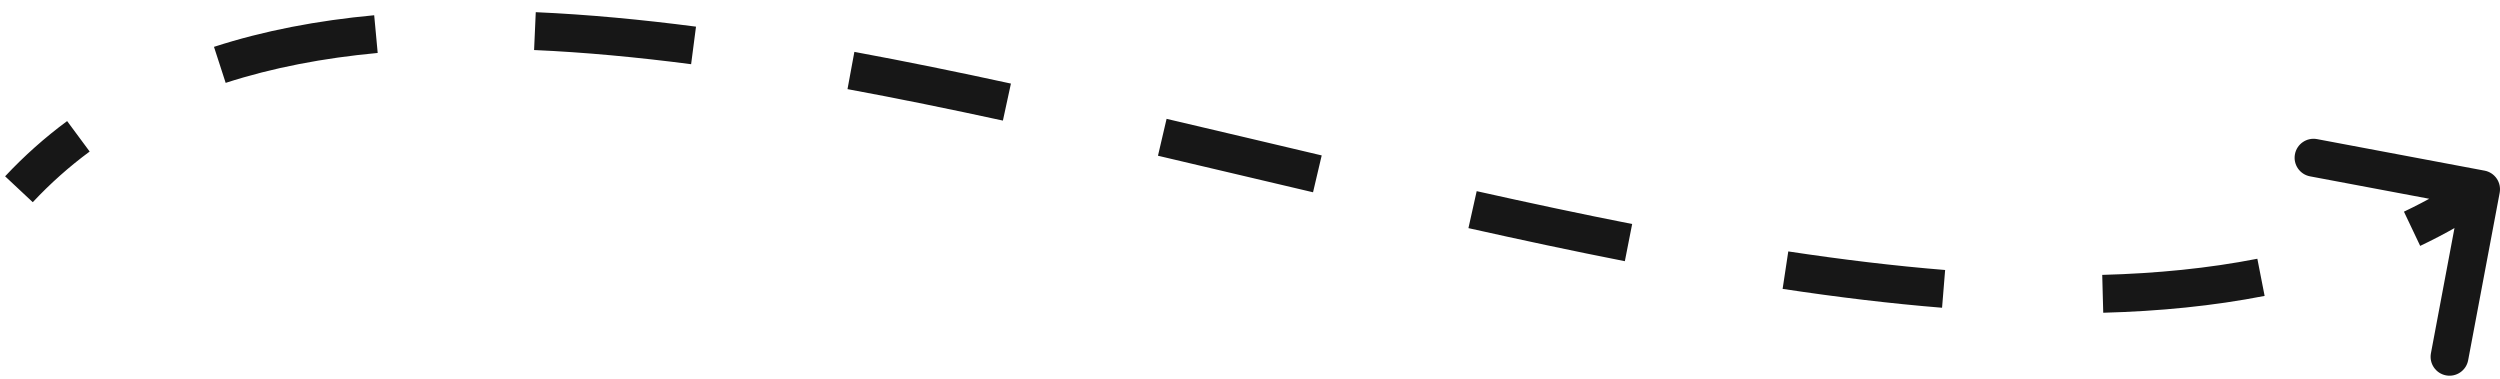 <?xml version="1.0" encoding="UTF-8"?> <svg xmlns="http://www.w3.org/2000/svg" width="132" height="20" viewBox="0 0 132 20" fill="none"><path d="M131.983 10.178C132.085 9.635 131.728 9.112 131.185 9.01L122.34 7.345C121.797 7.243 121.275 7.6 121.173 8.143C121.07 8.686 121.428 9.209 121.97 9.311L129.832 10.79L128.353 18.652C128.251 19.195 128.608 19.718 129.15 19.82C129.693 19.922 130.216 19.565 130.318 19.022L131.983 10.178ZM1 9.993L1.73 10.676C2.663 9.679 3.666 8.79 4.734 8.001L4.139 7.197L3.544 6.393C2.38 7.253 1.287 8.223 0.27 9.309L1 9.993ZM11.607 3.425L11.915 4.376C14.391 3.574 17.077 3.062 19.942 2.796L19.85 1.8L19.757 0.805C16.773 1.082 13.94 1.617 11.298 2.474L11.607 3.425ZM28.244 1.643L28.2 2.642C30.87 2.759 33.64 3.02 36.491 3.39L36.62 2.399L36.749 1.407C33.854 1.03 31.026 0.764 28.288 0.643L28.244 1.643ZM44.929 3.723L44.748 4.706C47.441 5.203 50.181 5.765 52.953 6.367L53.165 5.39L53.377 4.413C50.591 3.807 47.83 3.241 45.111 2.739L44.929 3.723ZM61.368 7.249L61.141 8.223C63.862 8.859 66.592 9.508 69.328 10.152L69.557 9.179L69.786 8.206C67.057 7.563 64.318 6.911 61.596 6.275L61.368 7.249ZM77.751 11.069L77.533 12.045C80.305 12.665 83.063 13.255 85.792 13.791L85.985 12.809L86.178 11.828C83.47 11.296 80.729 10.71 77.969 10.093L77.751 11.069ZM94.272 14.264L94.122 15.253C96.984 15.685 99.797 16.027 102.541 16.249L102.622 15.253L102.703 14.256C100.013 14.038 97.246 13.702 94.421 13.275L94.272 14.264ZM111.024 15.513L111.051 16.513C114.012 16.434 116.863 16.154 119.572 15.624L119.38 14.643L119.188 13.662C116.606 14.167 113.868 14.438 110.998 14.514L111.024 15.513ZM127.357 12.079L127.786 12.983C129.102 12.357 130.363 11.639 131.564 10.818L131 9.993L130.436 9.167C129.325 9.926 128.154 10.594 126.928 11.176L127.357 12.079Z" fill="#171717"></path></svg> 